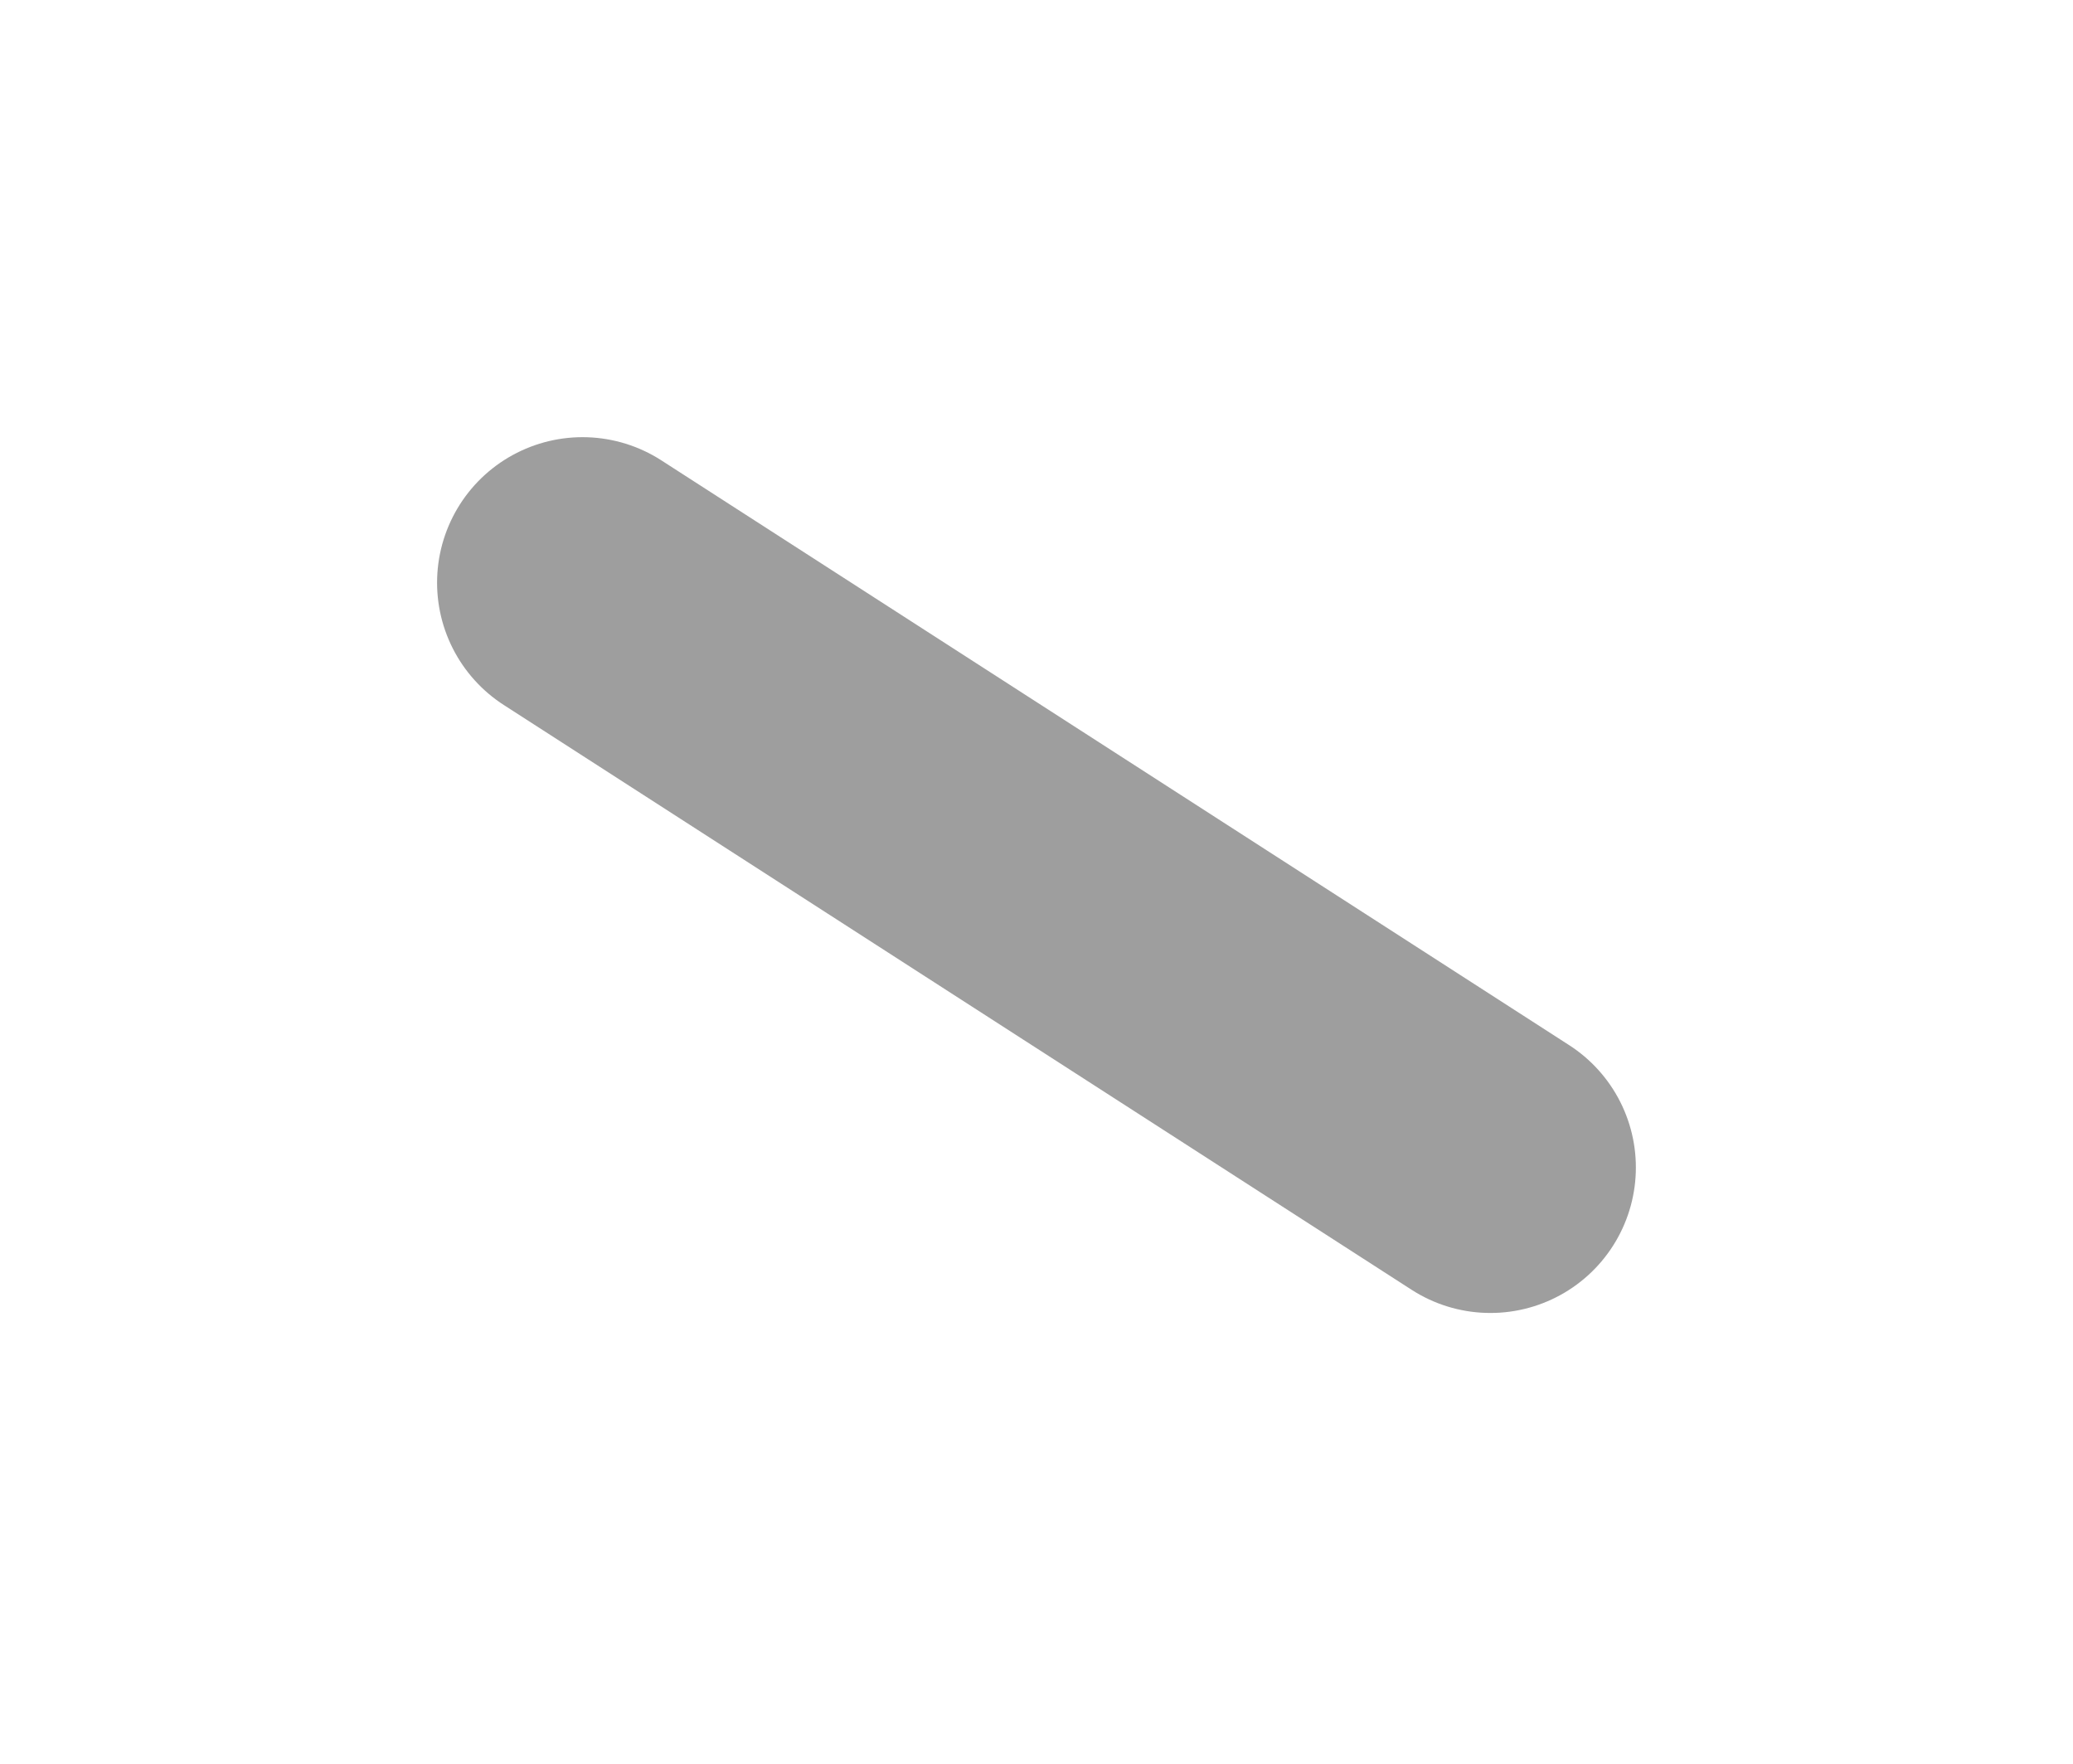 <?xml version="1.0" encoding="UTF-8"?> <svg xmlns="http://www.w3.org/2000/svg" width="114" height="97" viewBox="0 0 114 97" fill="none"> <line x1="32.036" y1="32.037" x2="81.961" y2="64.192" stroke="#9E9E9E" stroke-width="16" stroke-linecap="round"></line> </svg> 